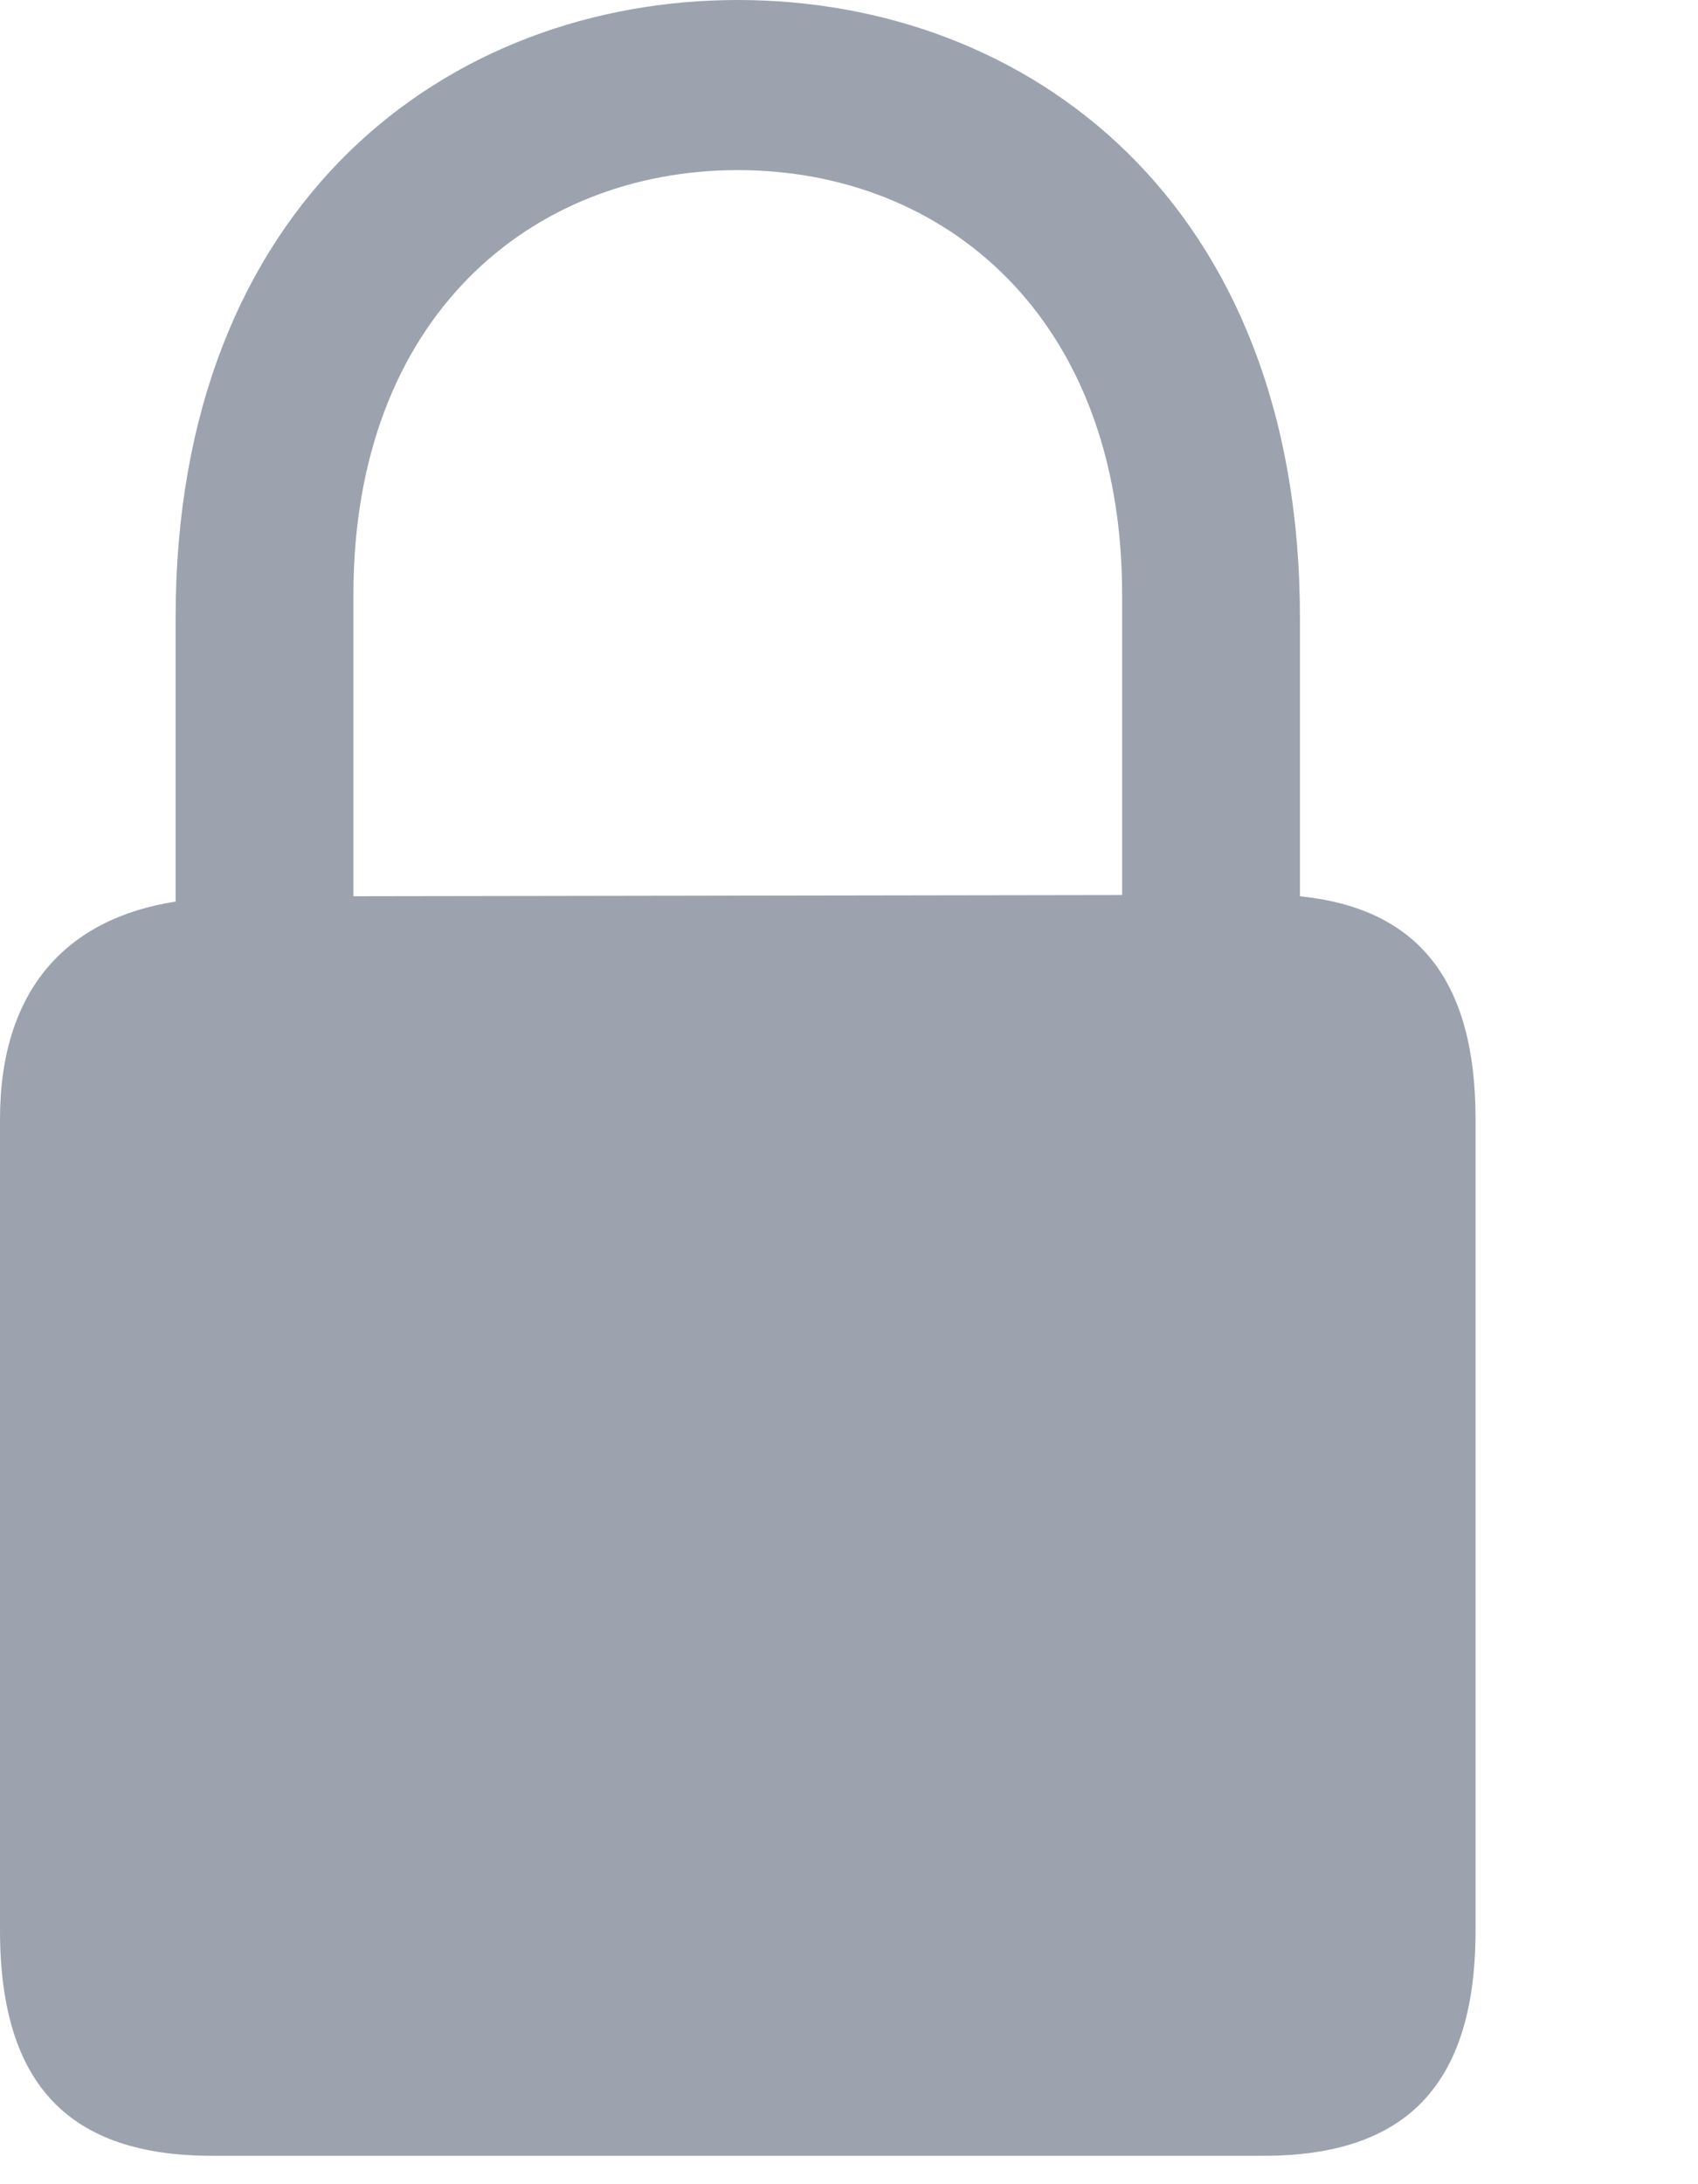 <?xml version="1.0" encoding="utf-8"?>
<svg xmlns="http://www.w3.org/2000/svg" fill="none" height="100%" overflow="visible" preserveAspectRatio="none" style="display: block;" viewBox="0 0 7 9" width="100%">
<path d="M0.874 8.883H5.209C5.796 8.883 6.083 8.592 6.083 7.954V4.612C6.083 4.039 5.846 3.743 5.359 3.693V2.545C5.359 0.829 4.234 0 3.042 0C1.849 0 0.724 0.829 0.724 2.545V3.715C0.278 3.784 0 4.075 0 4.612V7.954C0 8.592 0.287 8.883 0.874 8.883ZM1.457 2.45C1.457 1.307 2.19 0.701 3.042 0.701C3.893 0.701 4.626 1.307 4.626 2.45V3.688L1.457 3.693V2.45Z" fill="#9CA3AF" id="Lock"/>
</svg>